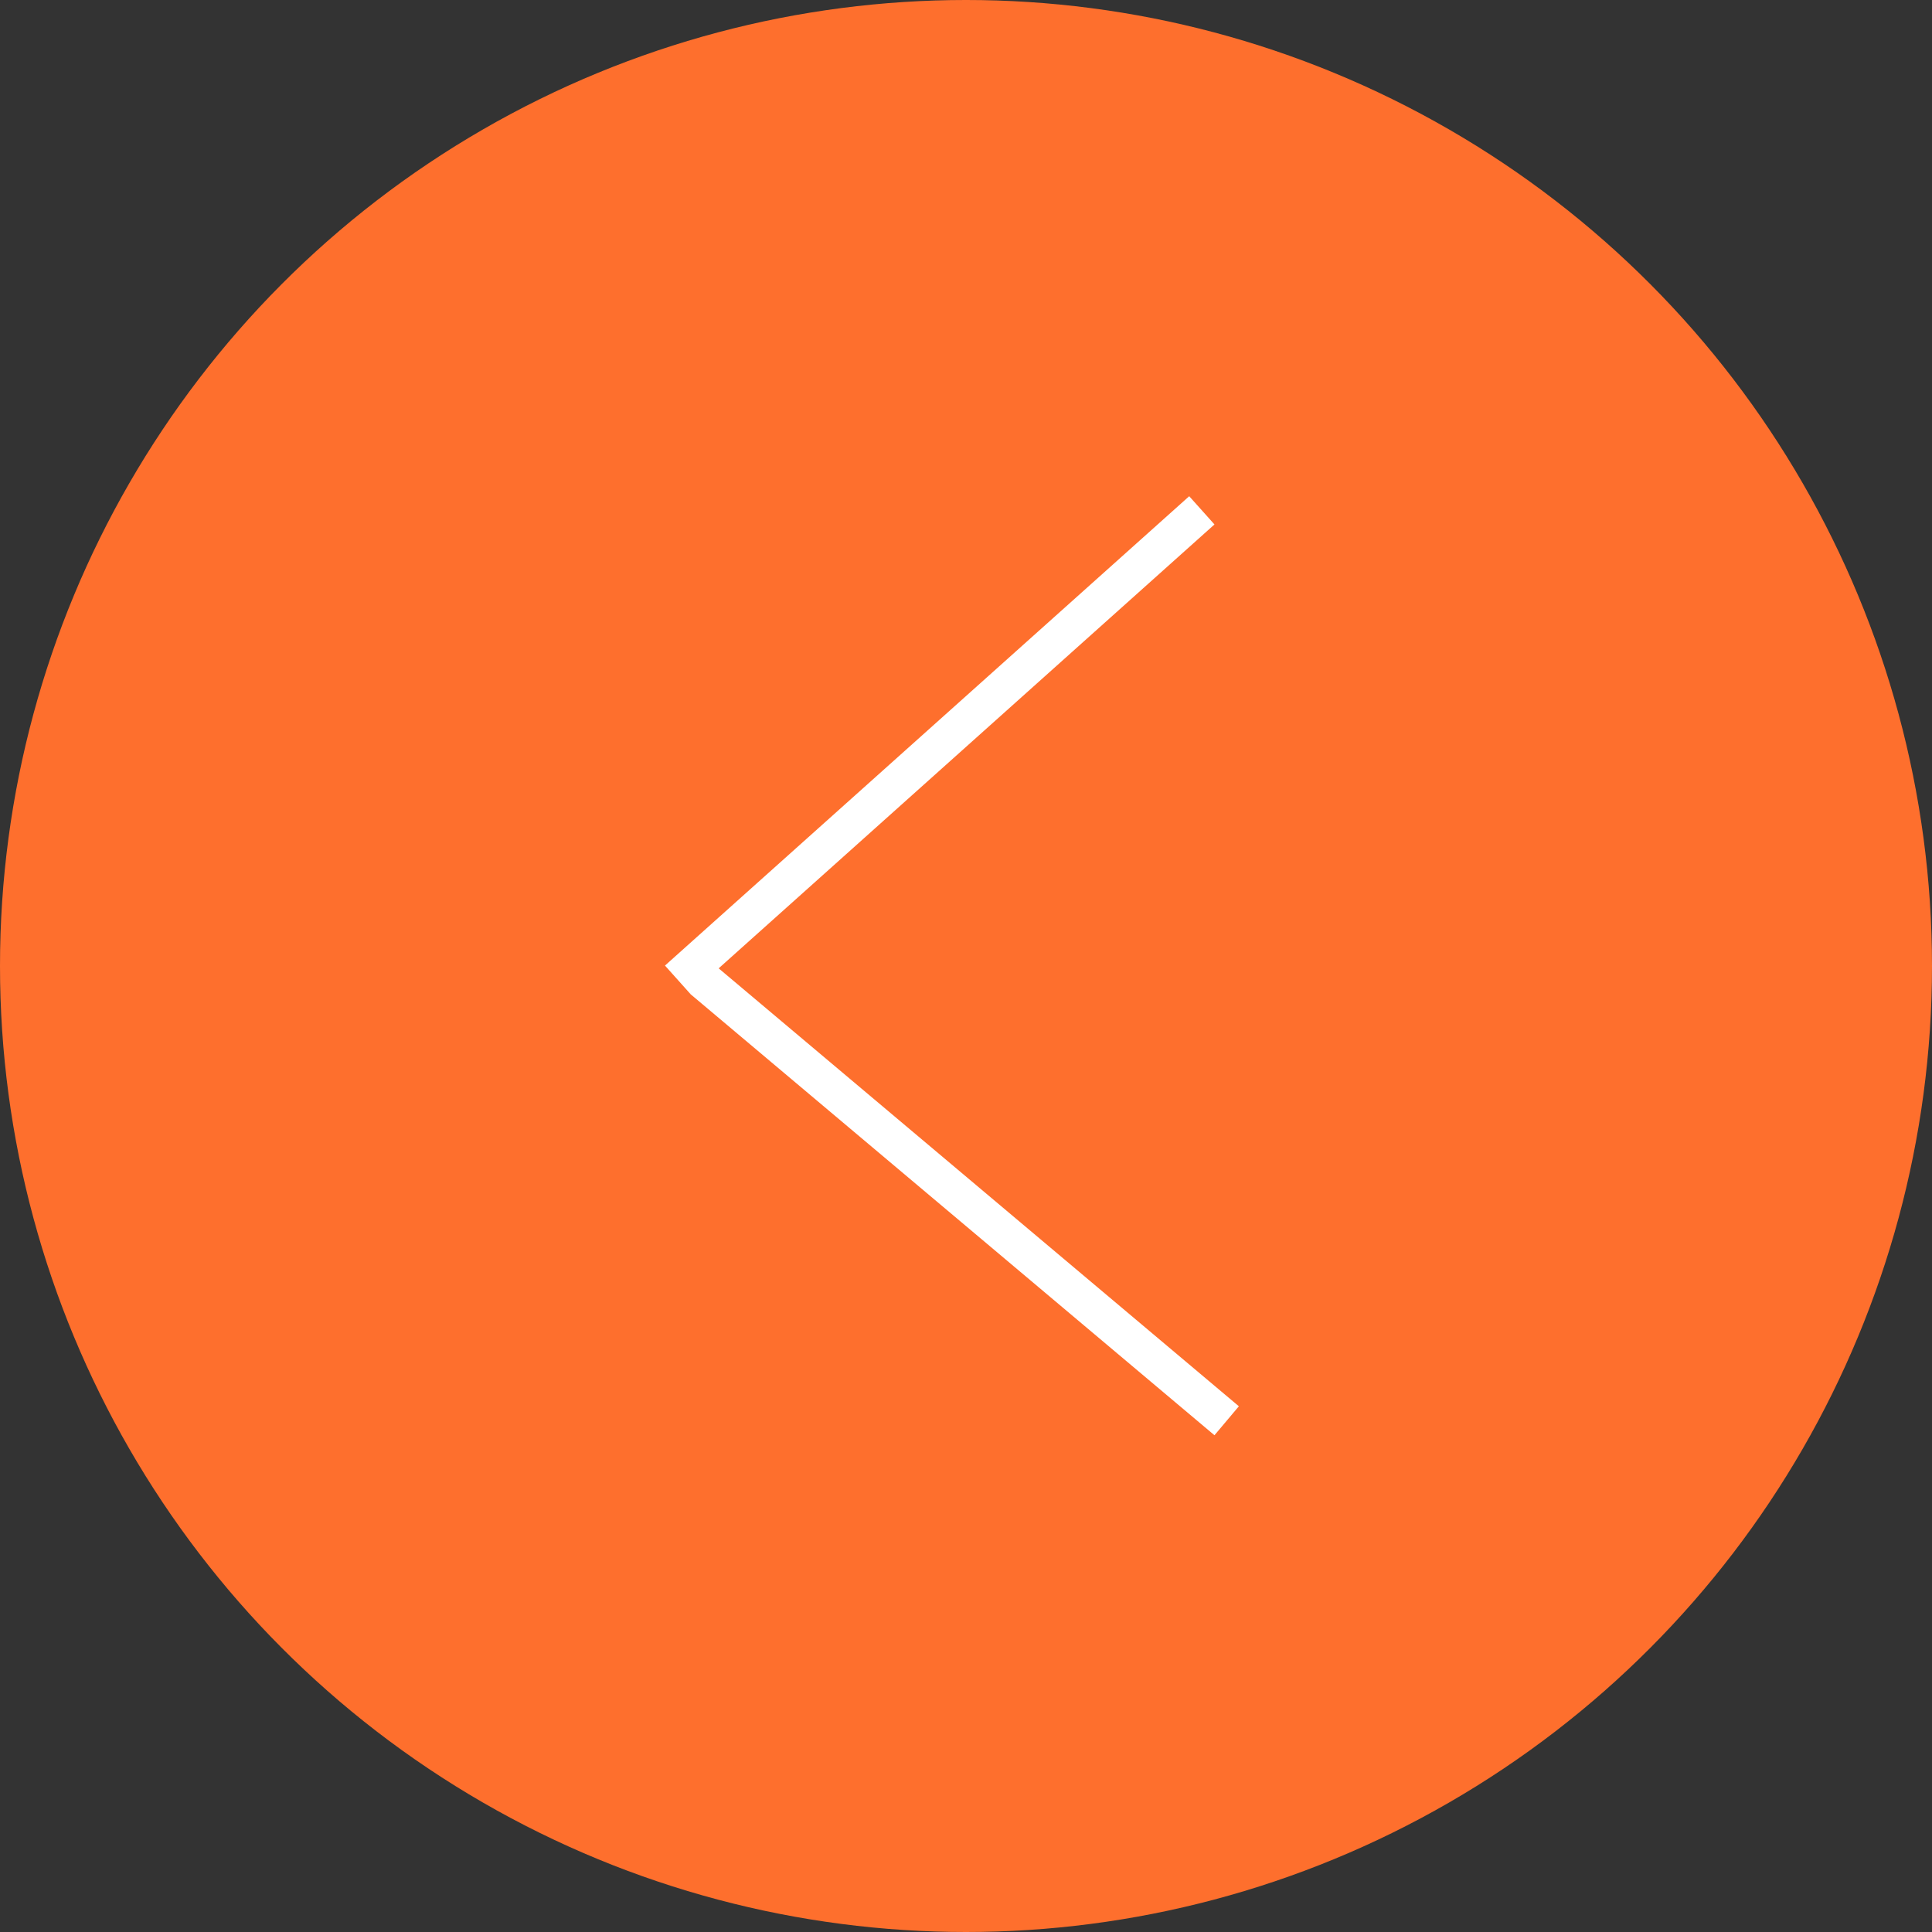 <?xml version="1.0" encoding="UTF-8"?> <svg xmlns="http://www.w3.org/2000/svg" width="51" height="51" viewBox="0 0 51 51" fill="none"><rect x="0" y="0" width="51" height="51" fill="#333333" stroke="none"/><circle cx="25.5" cy="25.5" r="25.5" transform="matrix(-1 0 0 1 51 0)" fill="#FE6F2D"></circle><line y1="-0.5" x2="18.575" y2="-0.5" transform="matrix(-0.745 0.667 0.667 0.745 32.059 13.844)" stroke="white"></line><line y1="-0.5" x2="18.097" y2="-0.5" transform="matrix(-0.765 -0.644 -0.644 0.765 32.059 37.887)" stroke="white"></line></svg> 